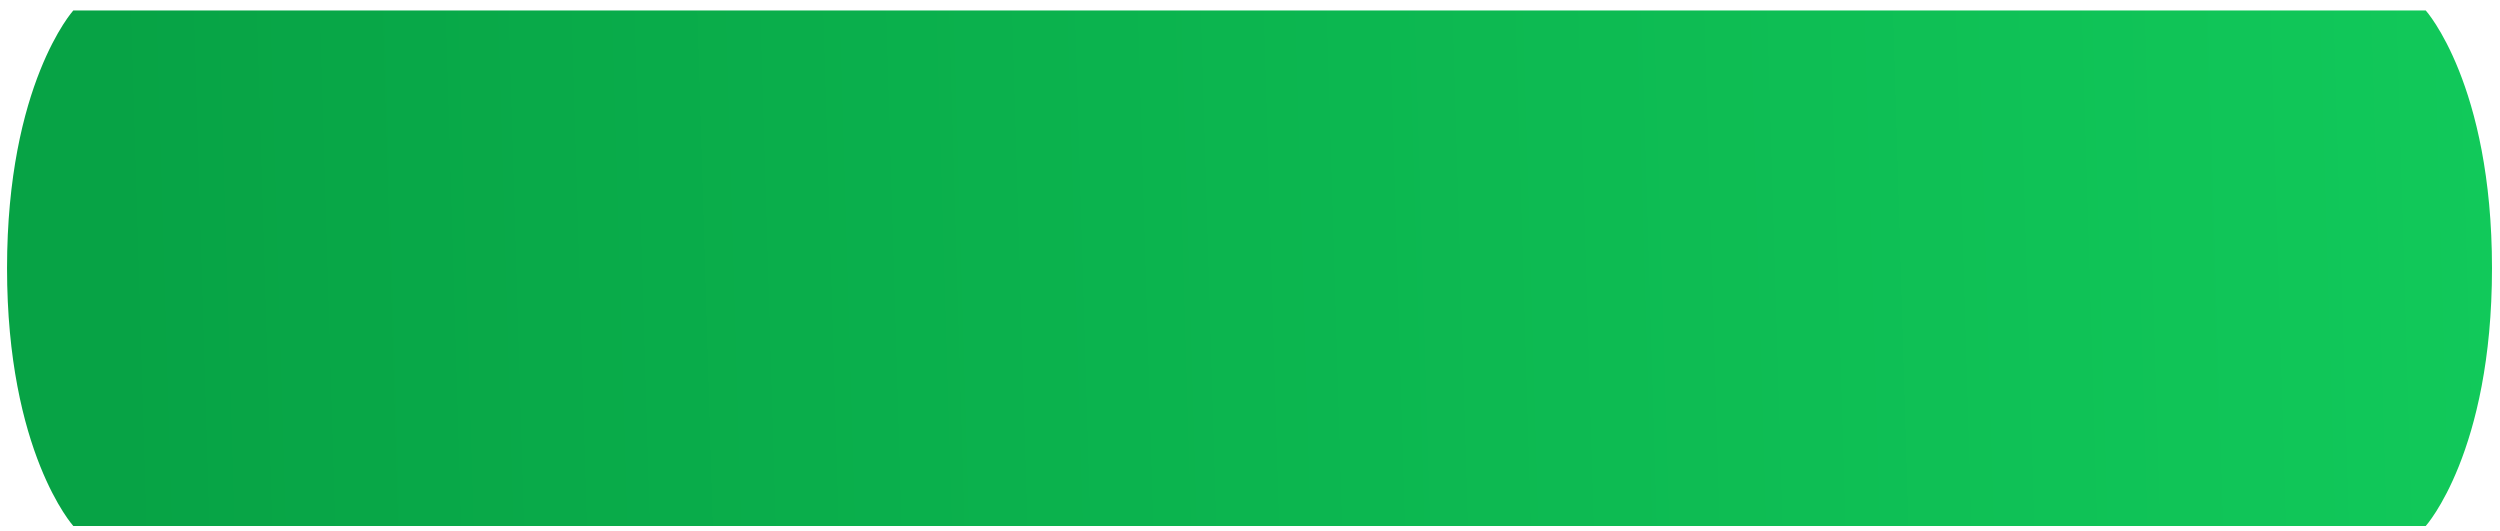<?xml version="1.0" encoding="UTF-8"?> <svg xmlns="http://www.w3.org/2000/svg" width="212" height="45" viewBox="0 0 212 45" fill="none"> <path d="M6.217 0.886L205.702 0.886C205.702 0.886 211.321 7.131 211.321 22.745C211.321 38.359 205.702 44.604 205.702 44.604L6.217 44.604C6.217 44.604 0.597 38.359 0.597 22.745C0.597 7.131 6.217 0.886 6.217 0.886Z" fill="url(#paint0_linear_5801_2205)"></path> <defs> <linearGradient id="paint0_linear_5801_2205" x1="211.321" y1="4.529" x2="8.741" y2="10.594" gradientUnits="userSpaceOnUse"> <stop stop-color="#11C95A"></stop> <stop offset="1" stop-color="#07A345"></stop> </linearGradient> </defs> </svg> 